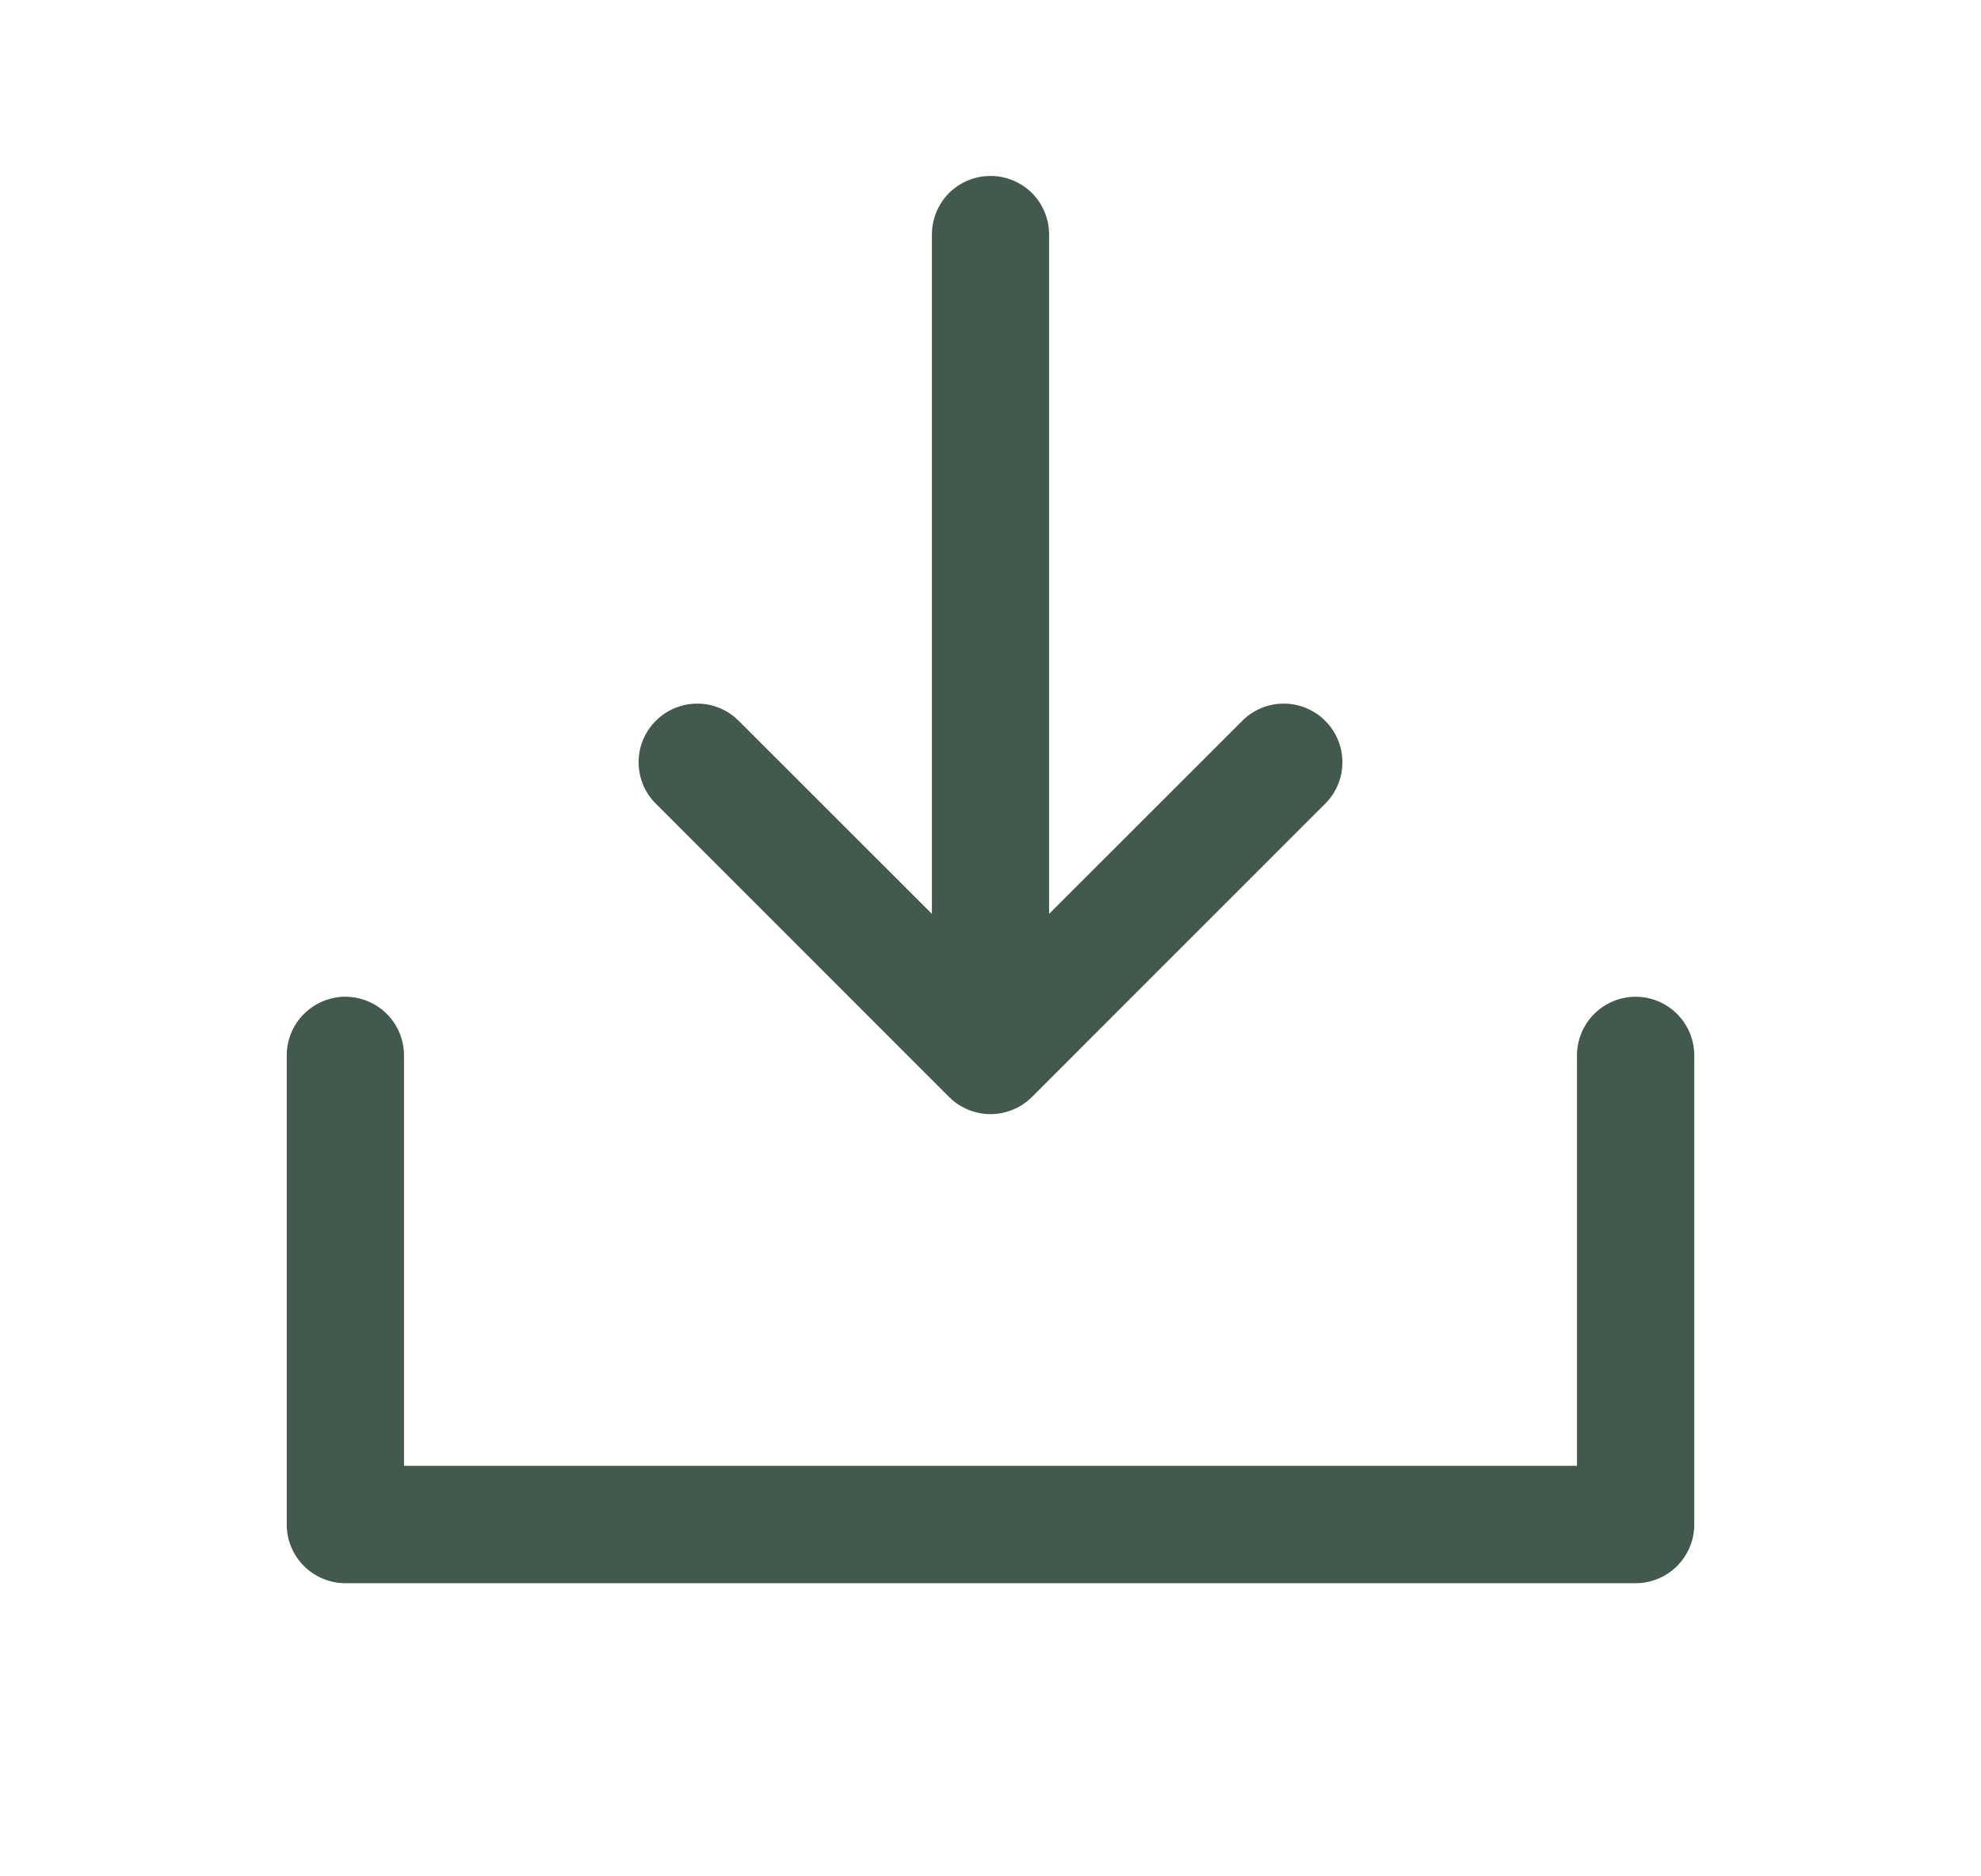 <svg width="19" height="18" viewBox="0 0 19 18" fill="none" xmlns="http://www.w3.org/2000/svg">
<g id="Frame" opacity="0.8">
<path id="Vector" d="M16.25 10.125V14.625C16.25 14.774 16.191 14.917 16.085 15.023C15.98 15.128 15.837 15.188 15.688 15.188H3.312C3.163 15.188 3.02 15.128 2.915 15.023C2.809 14.917 2.75 14.774 2.75 14.625V10.125C2.75 9.976 2.809 9.833 2.915 9.727C3.02 9.622 3.163 9.562 3.312 9.562C3.462 9.562 3.605 9.622 3.71 9.727C3.816 9.833 3.875 9.976 3.875 10.125V14.062H15.125V10.125C15.125 9.976 15.184 9.833 15.29 9.727C15.395 9.622 15.538 9.562 15.688 9.562C15.837 9.562 15.98 9.622 16.085 9.727C16.191 9.833 16.25 9.976 16.25 10.125ZM9.102 10.523C9.154 10.575 9.216 10.617 9.285 10.645C9.353 10.673 9.426 10.688 9.5 10.688C9.574 10.688 9.647 10.673 9.715 10.645C9.784 10.617 9.846 10.575 9.898 10.523L12.71 7.71C12.763 7.658 12.804 7.596 12.832 7.528C12.861 7.46 12.875 7.386 12.875 7.312C12.875 7.239 12.861 7.165 12.832 7.097C12.804 7.029 12.763 6.967 12.71 6.915C12.658 6.862 12.596 6.821 12.528 6.793C12.46 6.764 12.386 6.75 12.312 6.75C12.239 6.75 12.165 6.764 12.097 6.793C12.029 6.821 11.967 6.862 11.915 6.915L10.062 8.767V2.25C10.062 2.101 10.003 1.958 9.898 1.852C9.792 1.747 9.649 1.688 9.5 1.688C9.351 1.688 9.208 1.747 9.102 1.852C8.997 1.958 8.938 2.101 8.938 2.25V8.767L7.085 6.915C6.98 6.809 6.837 6.75 6.688 6.75C6.538 6.75 6.395 6.809 6.29 6.915C6.184 7.02 6.125 7.163 6.125 7.312C6.125 7.462 6.184 7.605 6.29 7.71L9.102 10.523Z" fill="#152F20"/>
</g>
</svg>
